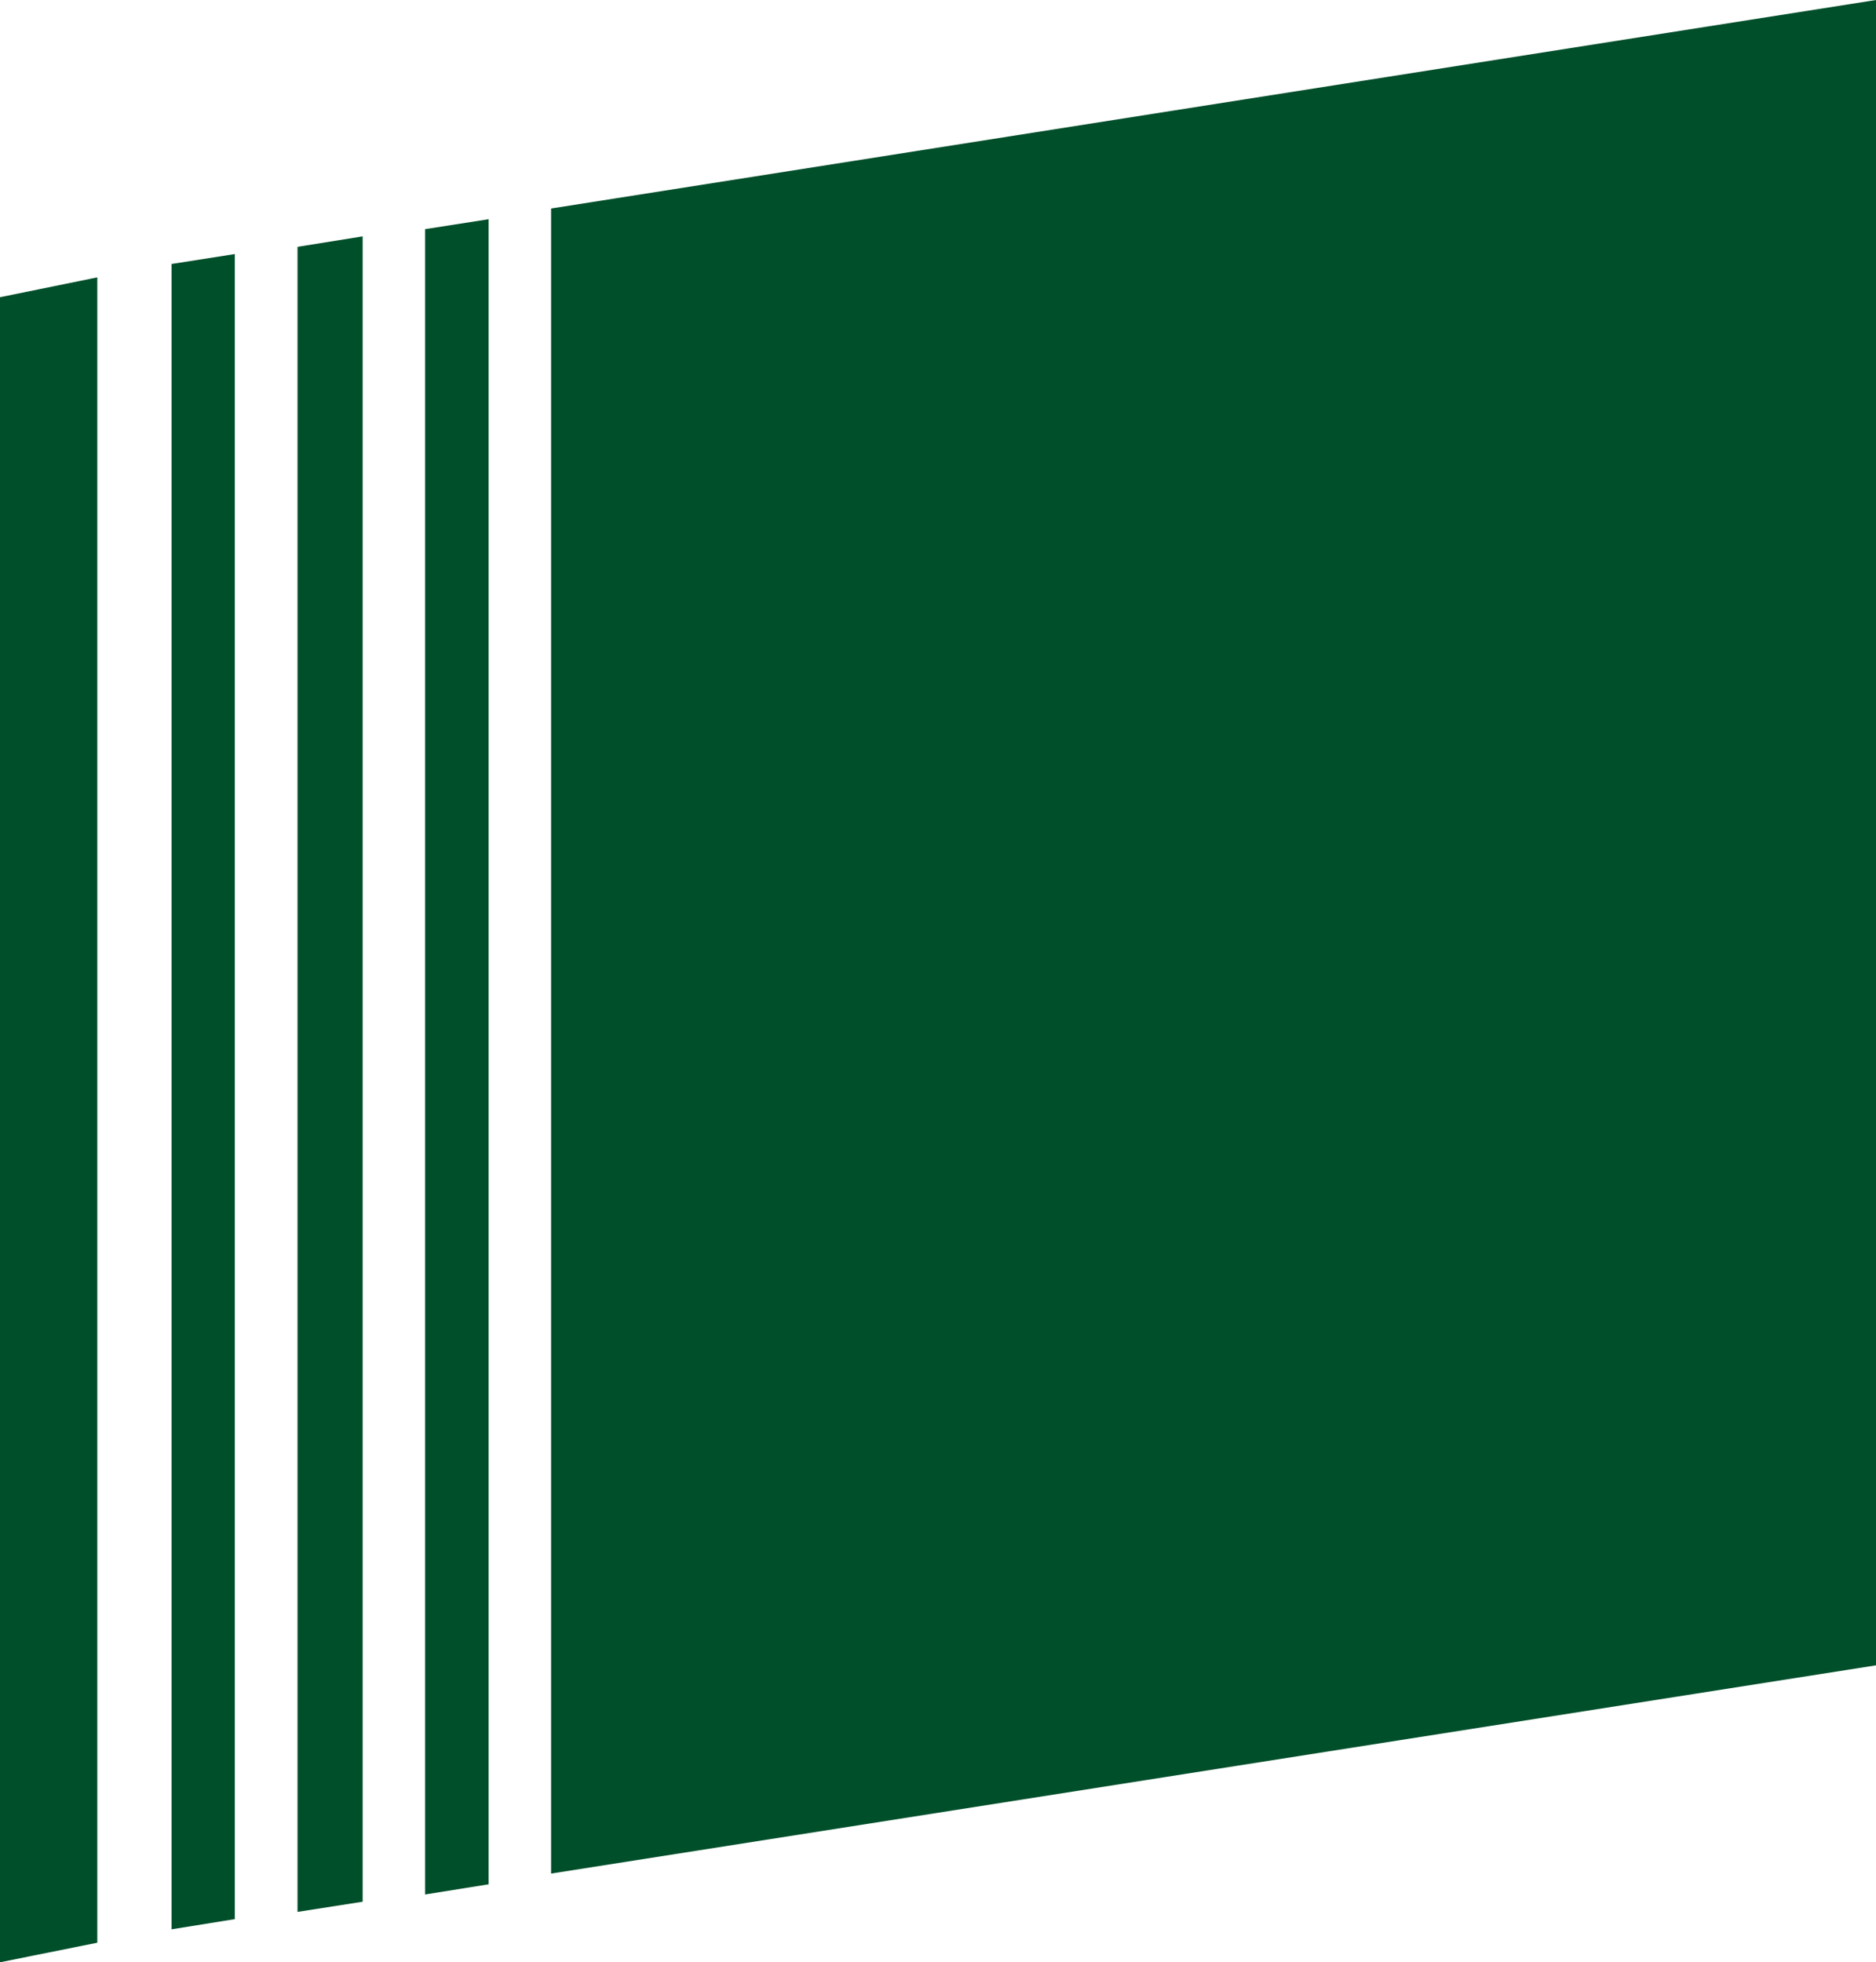 <?xml version="1.0" encoding="utf-8"?>
<!-- Generator: Adobe Illustrator 26.3.1, SVG Export Plug-In . SVG Version: 6.00 Build 0)  -->
<svg version="1.1" id="Calque_1" xmlns="http://www.w3.org/2000/svg" xmlns:xlink="http://www.w3.org/1999/xlink" x="0px" y="0px"
	 viewBox="0 0 699.9 732.2" style="enable-background:new 0 0 699.9 732.2;" xml:space="preserve">
<style type="text/css">
	.st0{fill:#004F2B;}
</style>
<g id="Calque_2_00000007426826845703319630000010445337388498769316_">
	<g id="Calque_1-2">
		<polygon class="st0" points="111,713.4 135.3,709.6 135.3,88.2 111,92.1 		"/>
		<polygon class="st0" points="182.3,81.8 158.6,85.5 158.6,706.9 182.3,703.1 		"/>
		<polygon class="st0" points="205.6,699.1 699.9,621.4 699.9,0 205.6,77.8 		"/>
		<polygon class="st0" points="36.3,724.9 36.3,103.5 0,110.9 0,732.2 		"/>
		<polygon class="st0" points="64,719.9 87.6,716.1 87.6,94.8 64,98.5 		"/>
	</g>
</g>
</svg>
